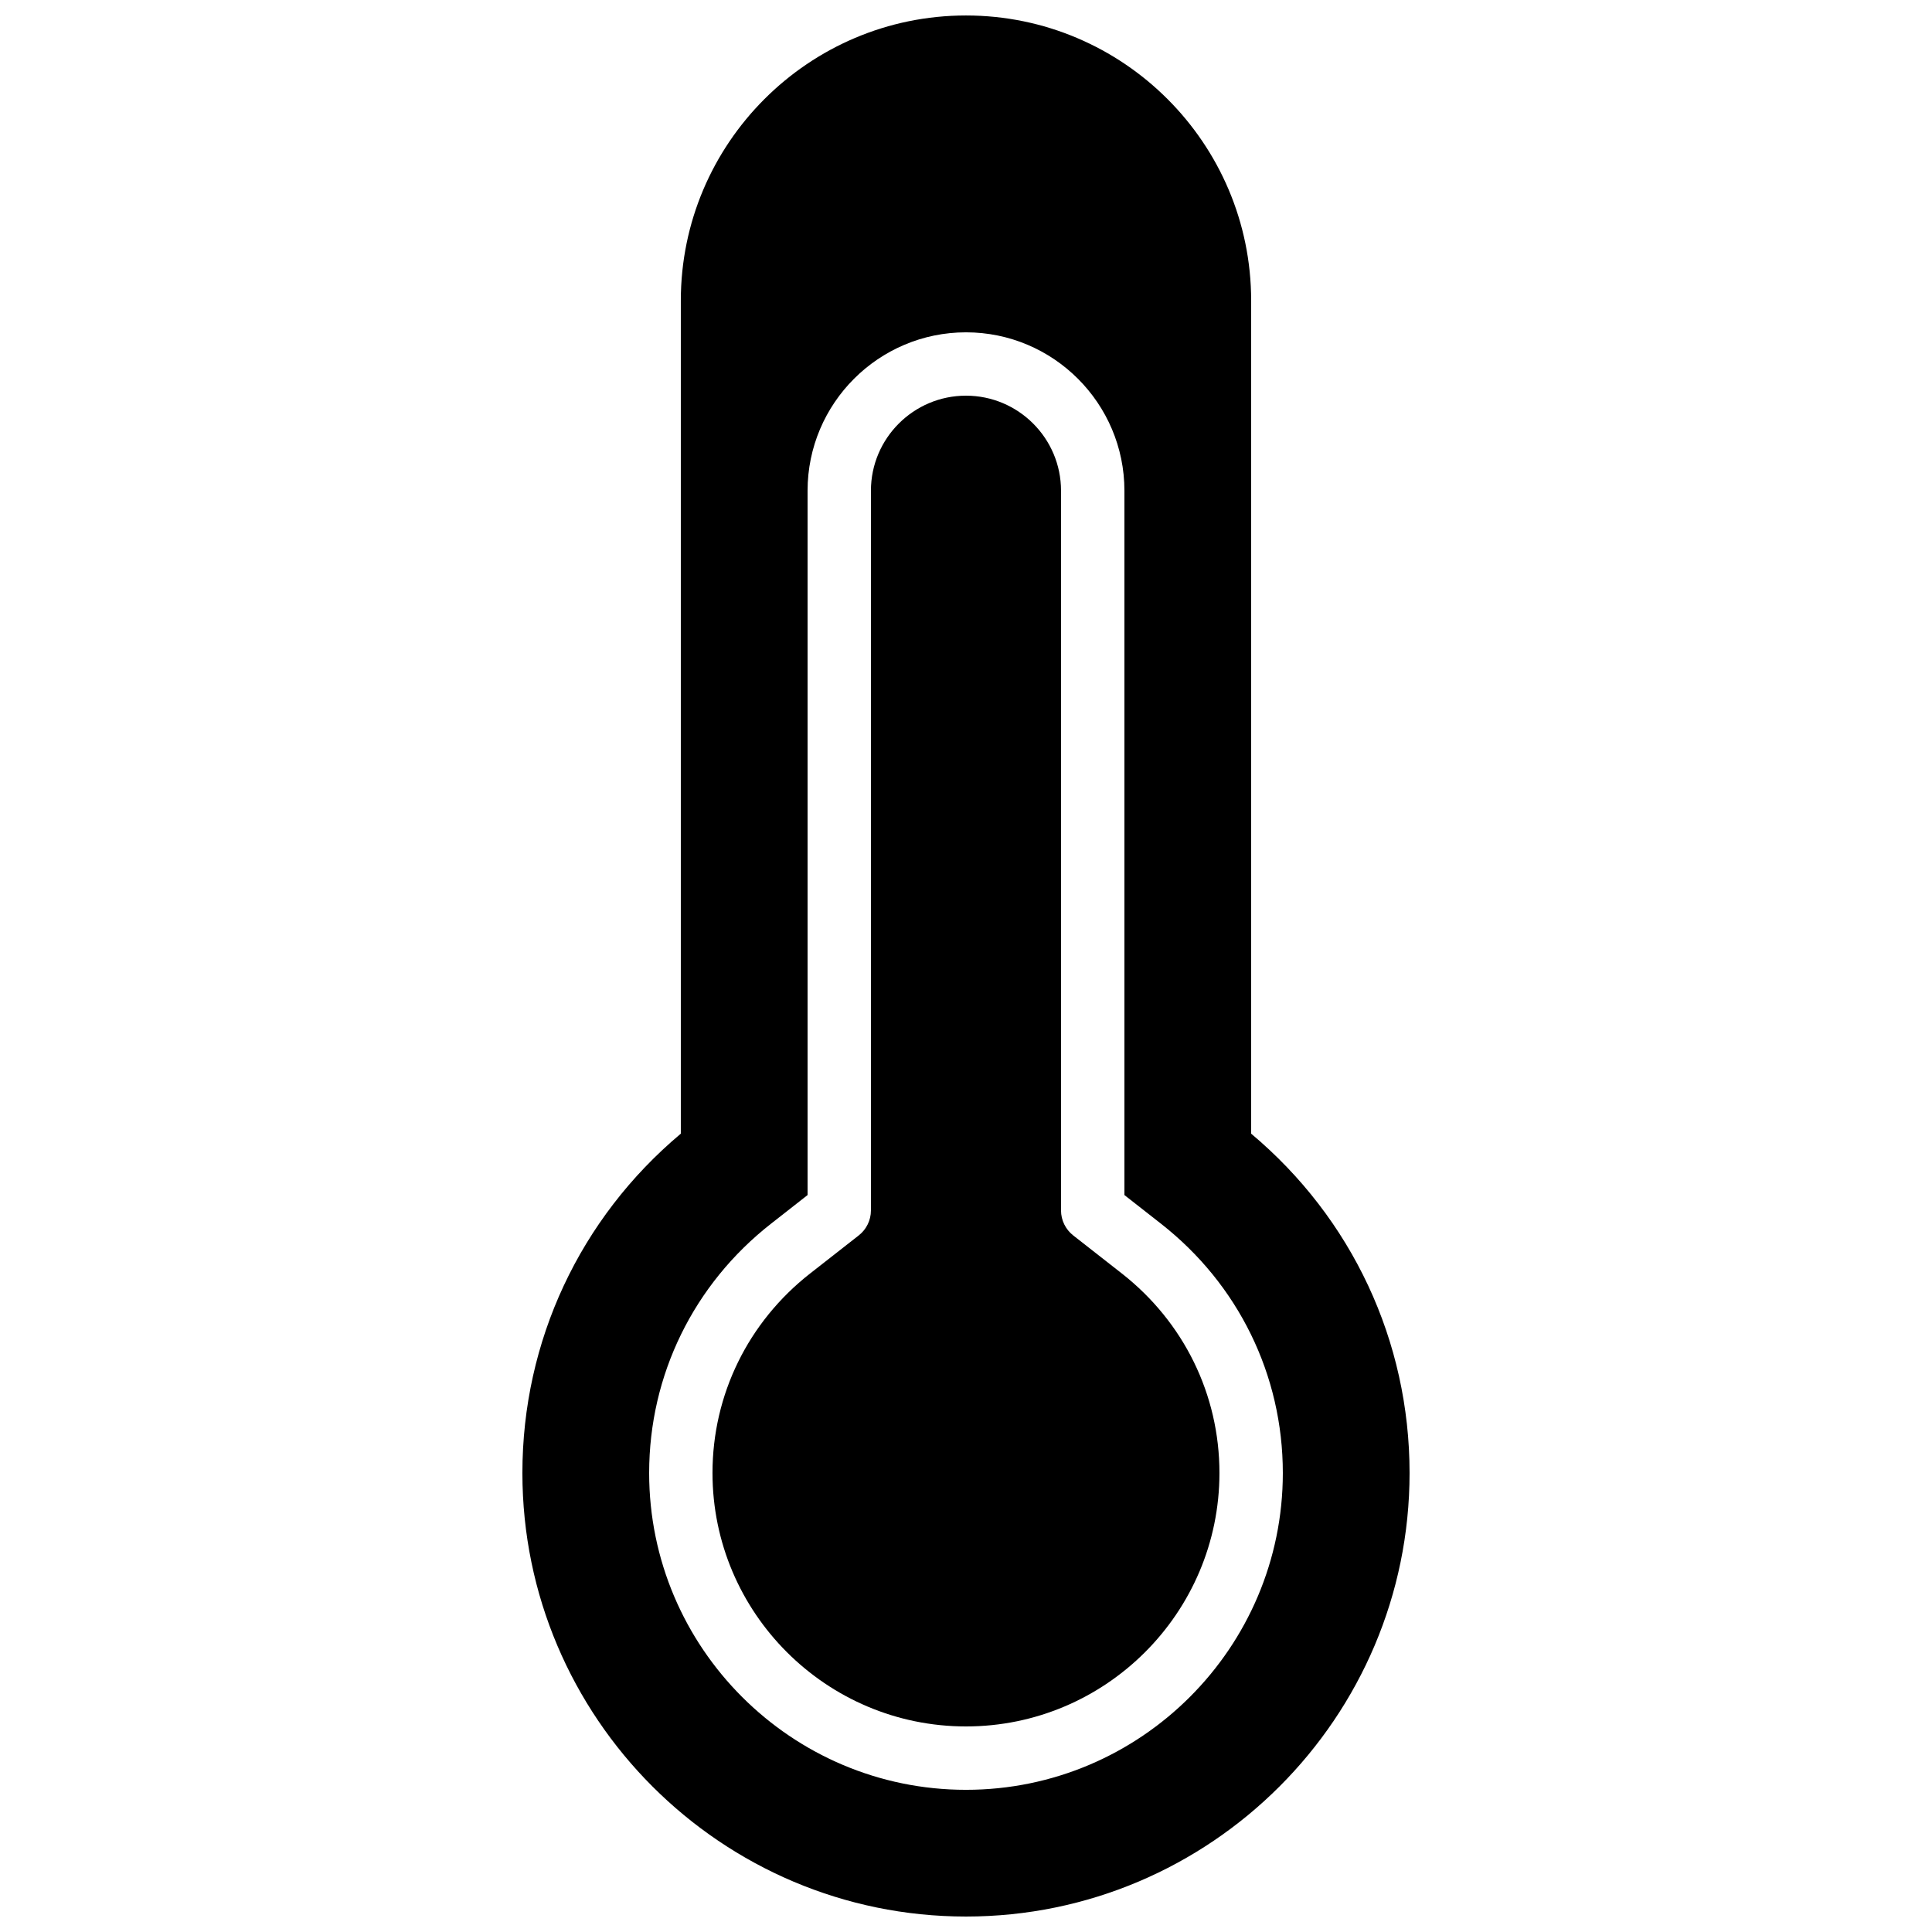 <?xml version="1.0" encoding="UTF-8"?>
<!-- Uploaded to: ICON Repo, www.svgrepo.com, Generator: ICON Repo Mixer Tools -->
<svg width="800px" height="800px" version="1.1" viewBox="144 144 512 512" xmlns="http://www.w3.org/2000/svg">
 <defs>
  <clipPath id="a">
   <path d="m282 148.09h236v503.81h-236z"/>
  </clipPath>
 </defs>
 <g clip-path="url(#a)">
  <path d="m400 618.32c-46.301 0-83.969-37.668-83.969-83.969 0-25.922 11.781-50.004 32.328-66.082l9.656-7.566v-186.65c0-23.152 18.832-41.984 41.984-41.984 23.148 0 41.984 18.832 41.984 41.984v186.65l9.656 7.566c20.547 16.078 32.324 40.16 32.324 66.082 0 46.301-37.668 83.969-83.965 83.969m75.57-173.89v-220.76c0-41.672-33.898-75.57-75.57-75.57-41.676 0-75.574 33.898-75.574 75.57v220.76c-26.742 22.445-41.984 54.984-41.984 89.922 0 64.824 52.734 117.55 117.56 117.55 64.82 0 117.55-52.73 117.55-117.55 0-34.938-15.242-67.477-41.984-89.922" fill-rule="evenodd"/>
 </g>
 <path d="m441.29 481.48-12.879-10.082c-2.031-1.598-3.227-4.031-3.227-6.609v-190.74c0-13.887-11.301-25.191-25.188-25.191-13.891 0-25.191 11.305-25.191 25.191v190.74c0 2.578-1.191 5.012-3.227 6.609l-12.879 10.082c-16.449 12.875-25.879 32.145-25.879 52.867 0 37.039 30.137 67.176 67.176 67.176 37.035 0 67.172-30.137 67.172-67.176 0-20.723-9.43-39.992-25.879-52.867" fill-rule="evenodd"/>
</svg>